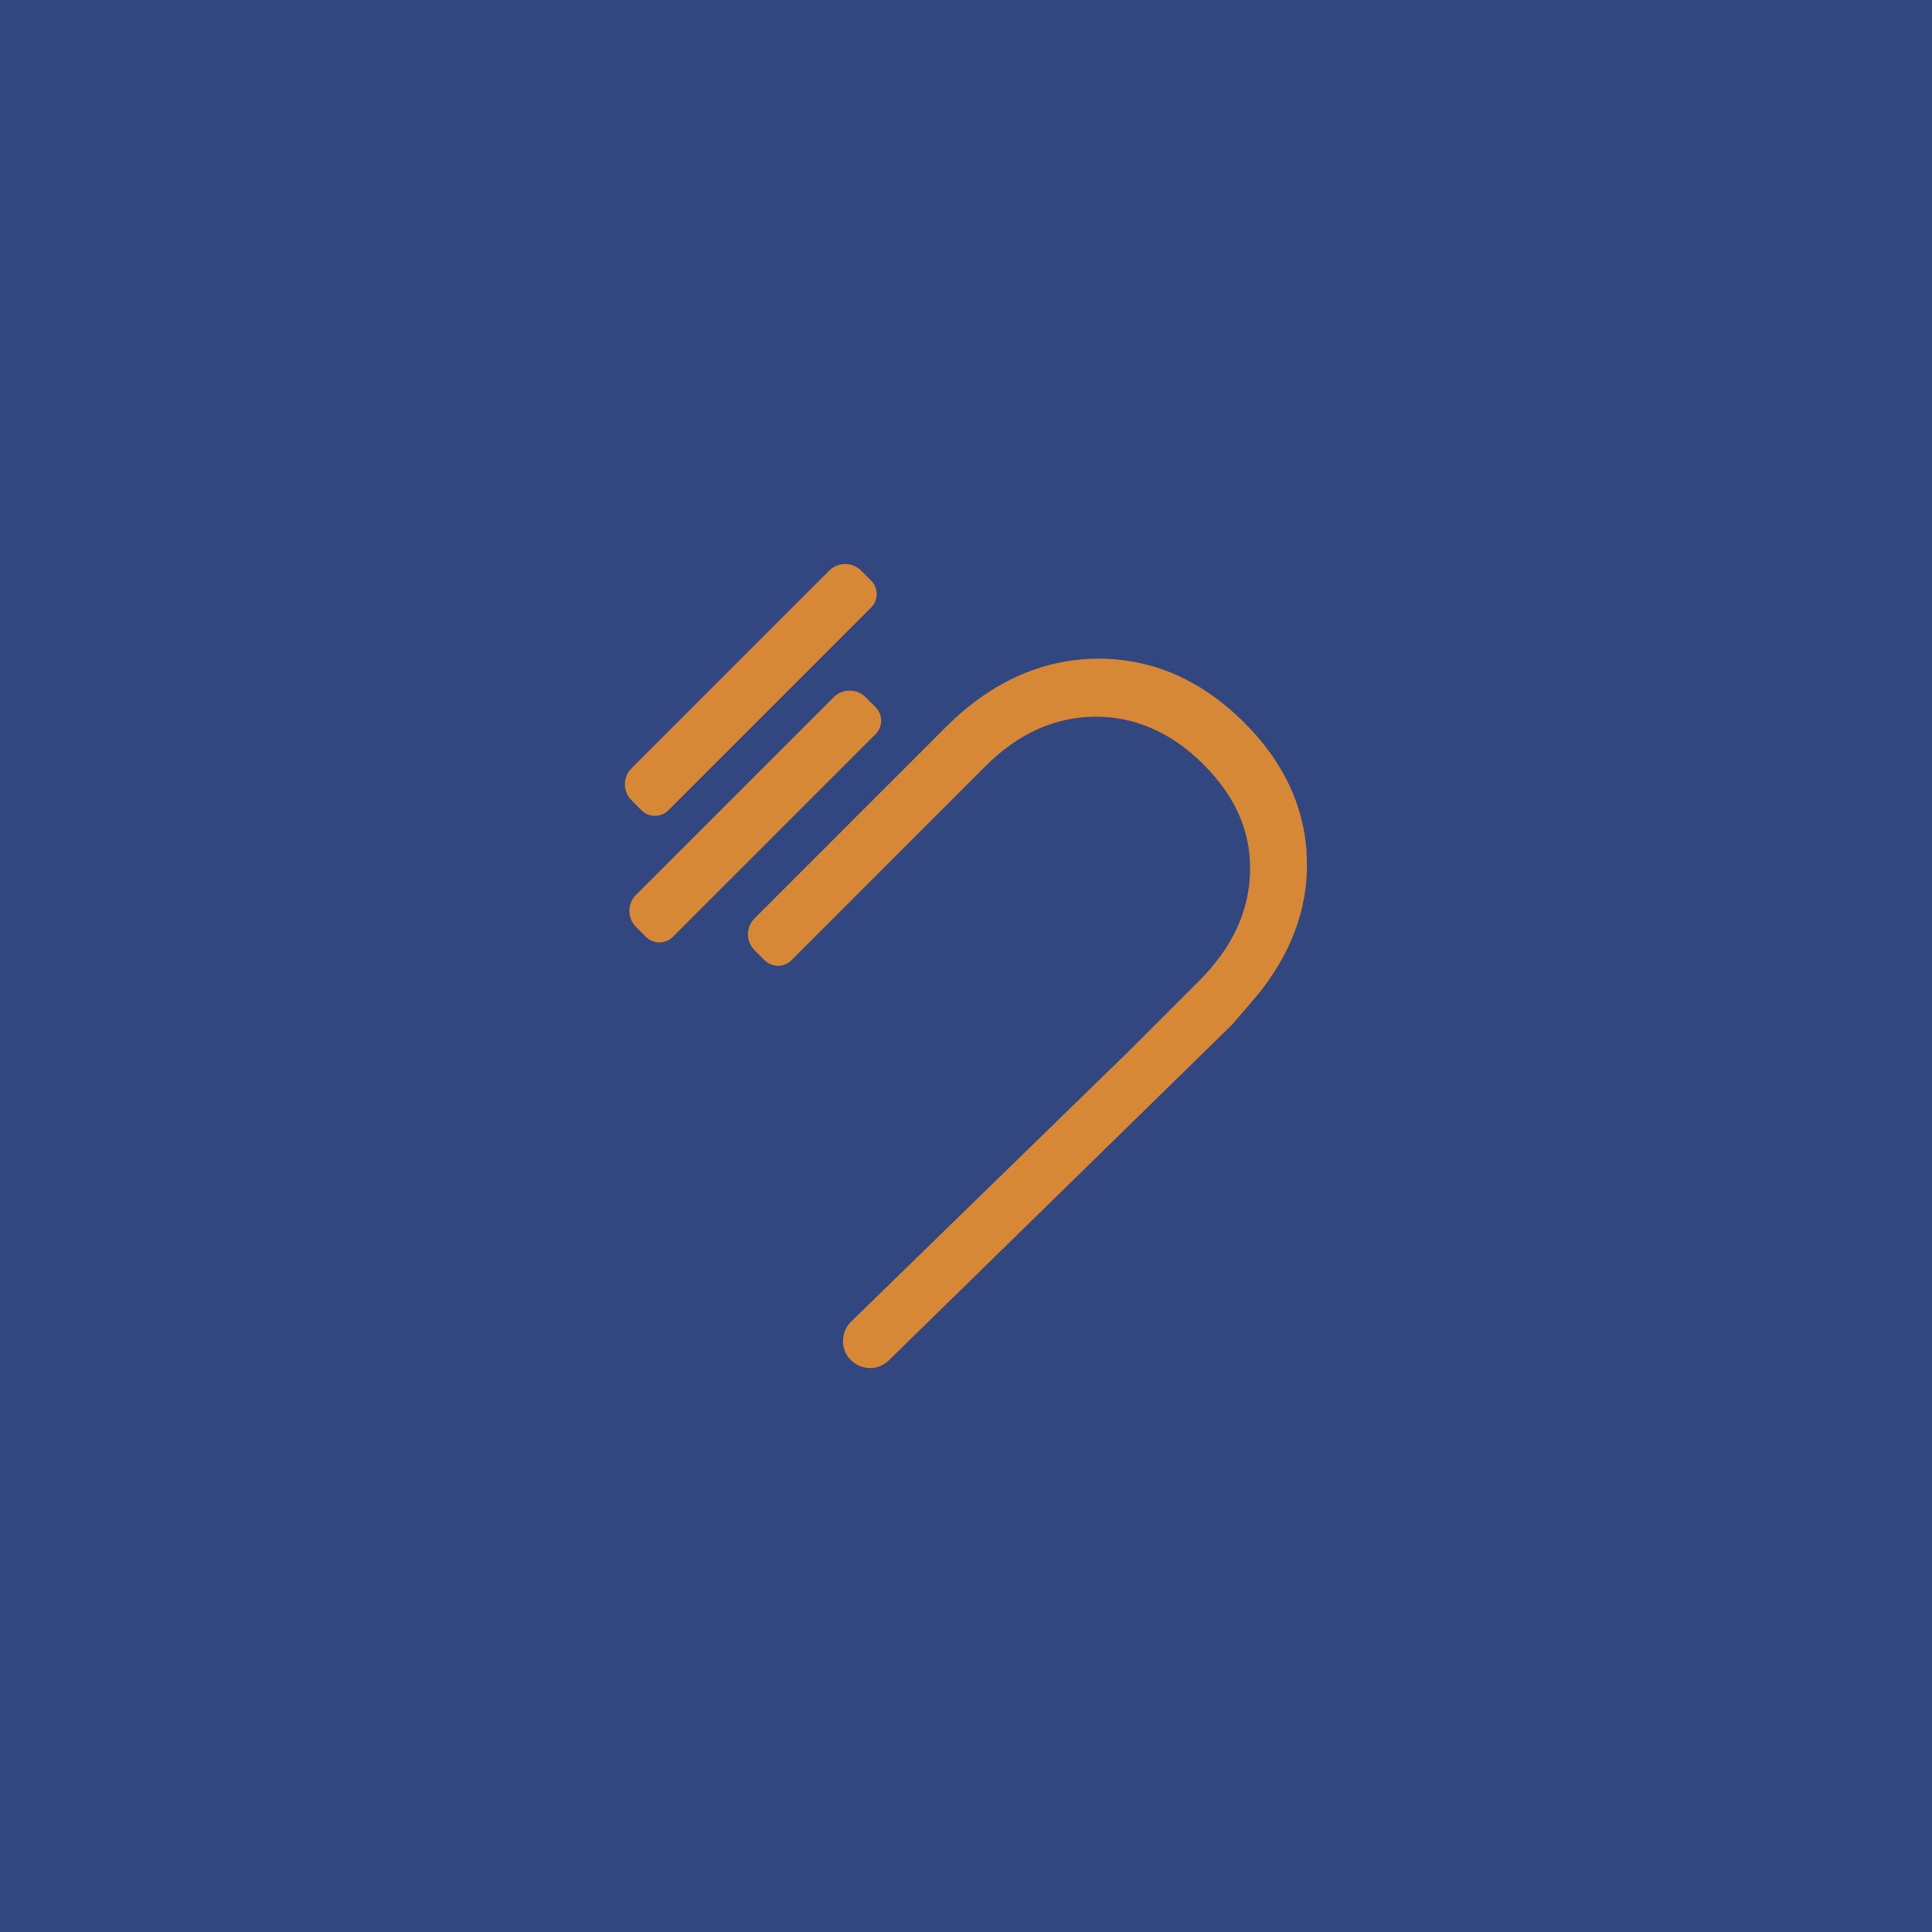 <?xml version="1.0" encoding="UTF-8"?><svg id="Capa_1" xmlns="http://www.w3.org/2000/svg" viewBox="0 0 400 400"><defs><style>.cls-1{fill:#d68837;}.cls-2{fill:#32467f;}</style></defs><rect class="cls-2" x="-10.32" y="-16.9" width="420.65" height="433.8"/><path class="cls-1" d="M132.81,167.75c.75.75,1.74,1.16,2.79,1.16h0c1.06,0,2.05-.41,2.79-1.16l20.98-20.98,20.98-20.98c.74-.74,1.16-1.73,1.16-2.79h0c0-1.06-.41-2.05-1.16-2.8l-2.06-2.06c-1.83-1.82-4.8-1.82-6.62,0l-1.46,1.46-38.01,38.01-1.46,1.46c-1.82,1.82-1.82,4.79,0,6.62l2.06,2.06Z"/><path class="cls-1" d="M270.53,176.43c-.67-9.9-4.99-18.89-12.84-26.74-9.04-9.04-19.33-13.46-30.84-13.32-11.4.2-21.88,5-31.15,14.28l-39.47,39.47c-1.83,1.83-1.83,4.79,0,6.62l2.06,2.06c.75.75,1.74,1.16,2.79,1.16h0c1.06,0,2.05-.41,2.79-1.16l40.17-40.18c6.74-6.74,14.36-10.18,22.66-10.24,8.24-.04,15.84,3.26,22.44,9.86,6.69,6.69,9.86,13.96,9.67,22.22-.18,8.18-3.69,15.75-10.44,22.5l-14.75,14.75-57.4,55.91c-1.08,1.05-1.69,2.5-1.69,4.01h0c0,4.96,5.97,7.47,9.51,4l71.04-69.47c4.95-5.74,6.09-7.15,6.4-7.57h0c6.66-8.78,9.69-18.25,9.02-28.15Z"/><path class="cls-1" d="M181.28,152c.74-.74,1.16-1.73,1.16-2.79h0c0-1.06-.41-2.05-1.16-2.8l-2.06-2.06c-1.83-1.82-4.8-1.82-6.62,0l-1.46,1.46-38.01,38.01-1.46,1.46c-1.82,1.82-1.82,4.79,0,6.62l2.06,2.06c.75.75,1.74,1.16,2.79,1.16h0c1.06,0,2.05-.41,2.79-1.16l20.98-20.98,20.98-20.98Z"/></svg>